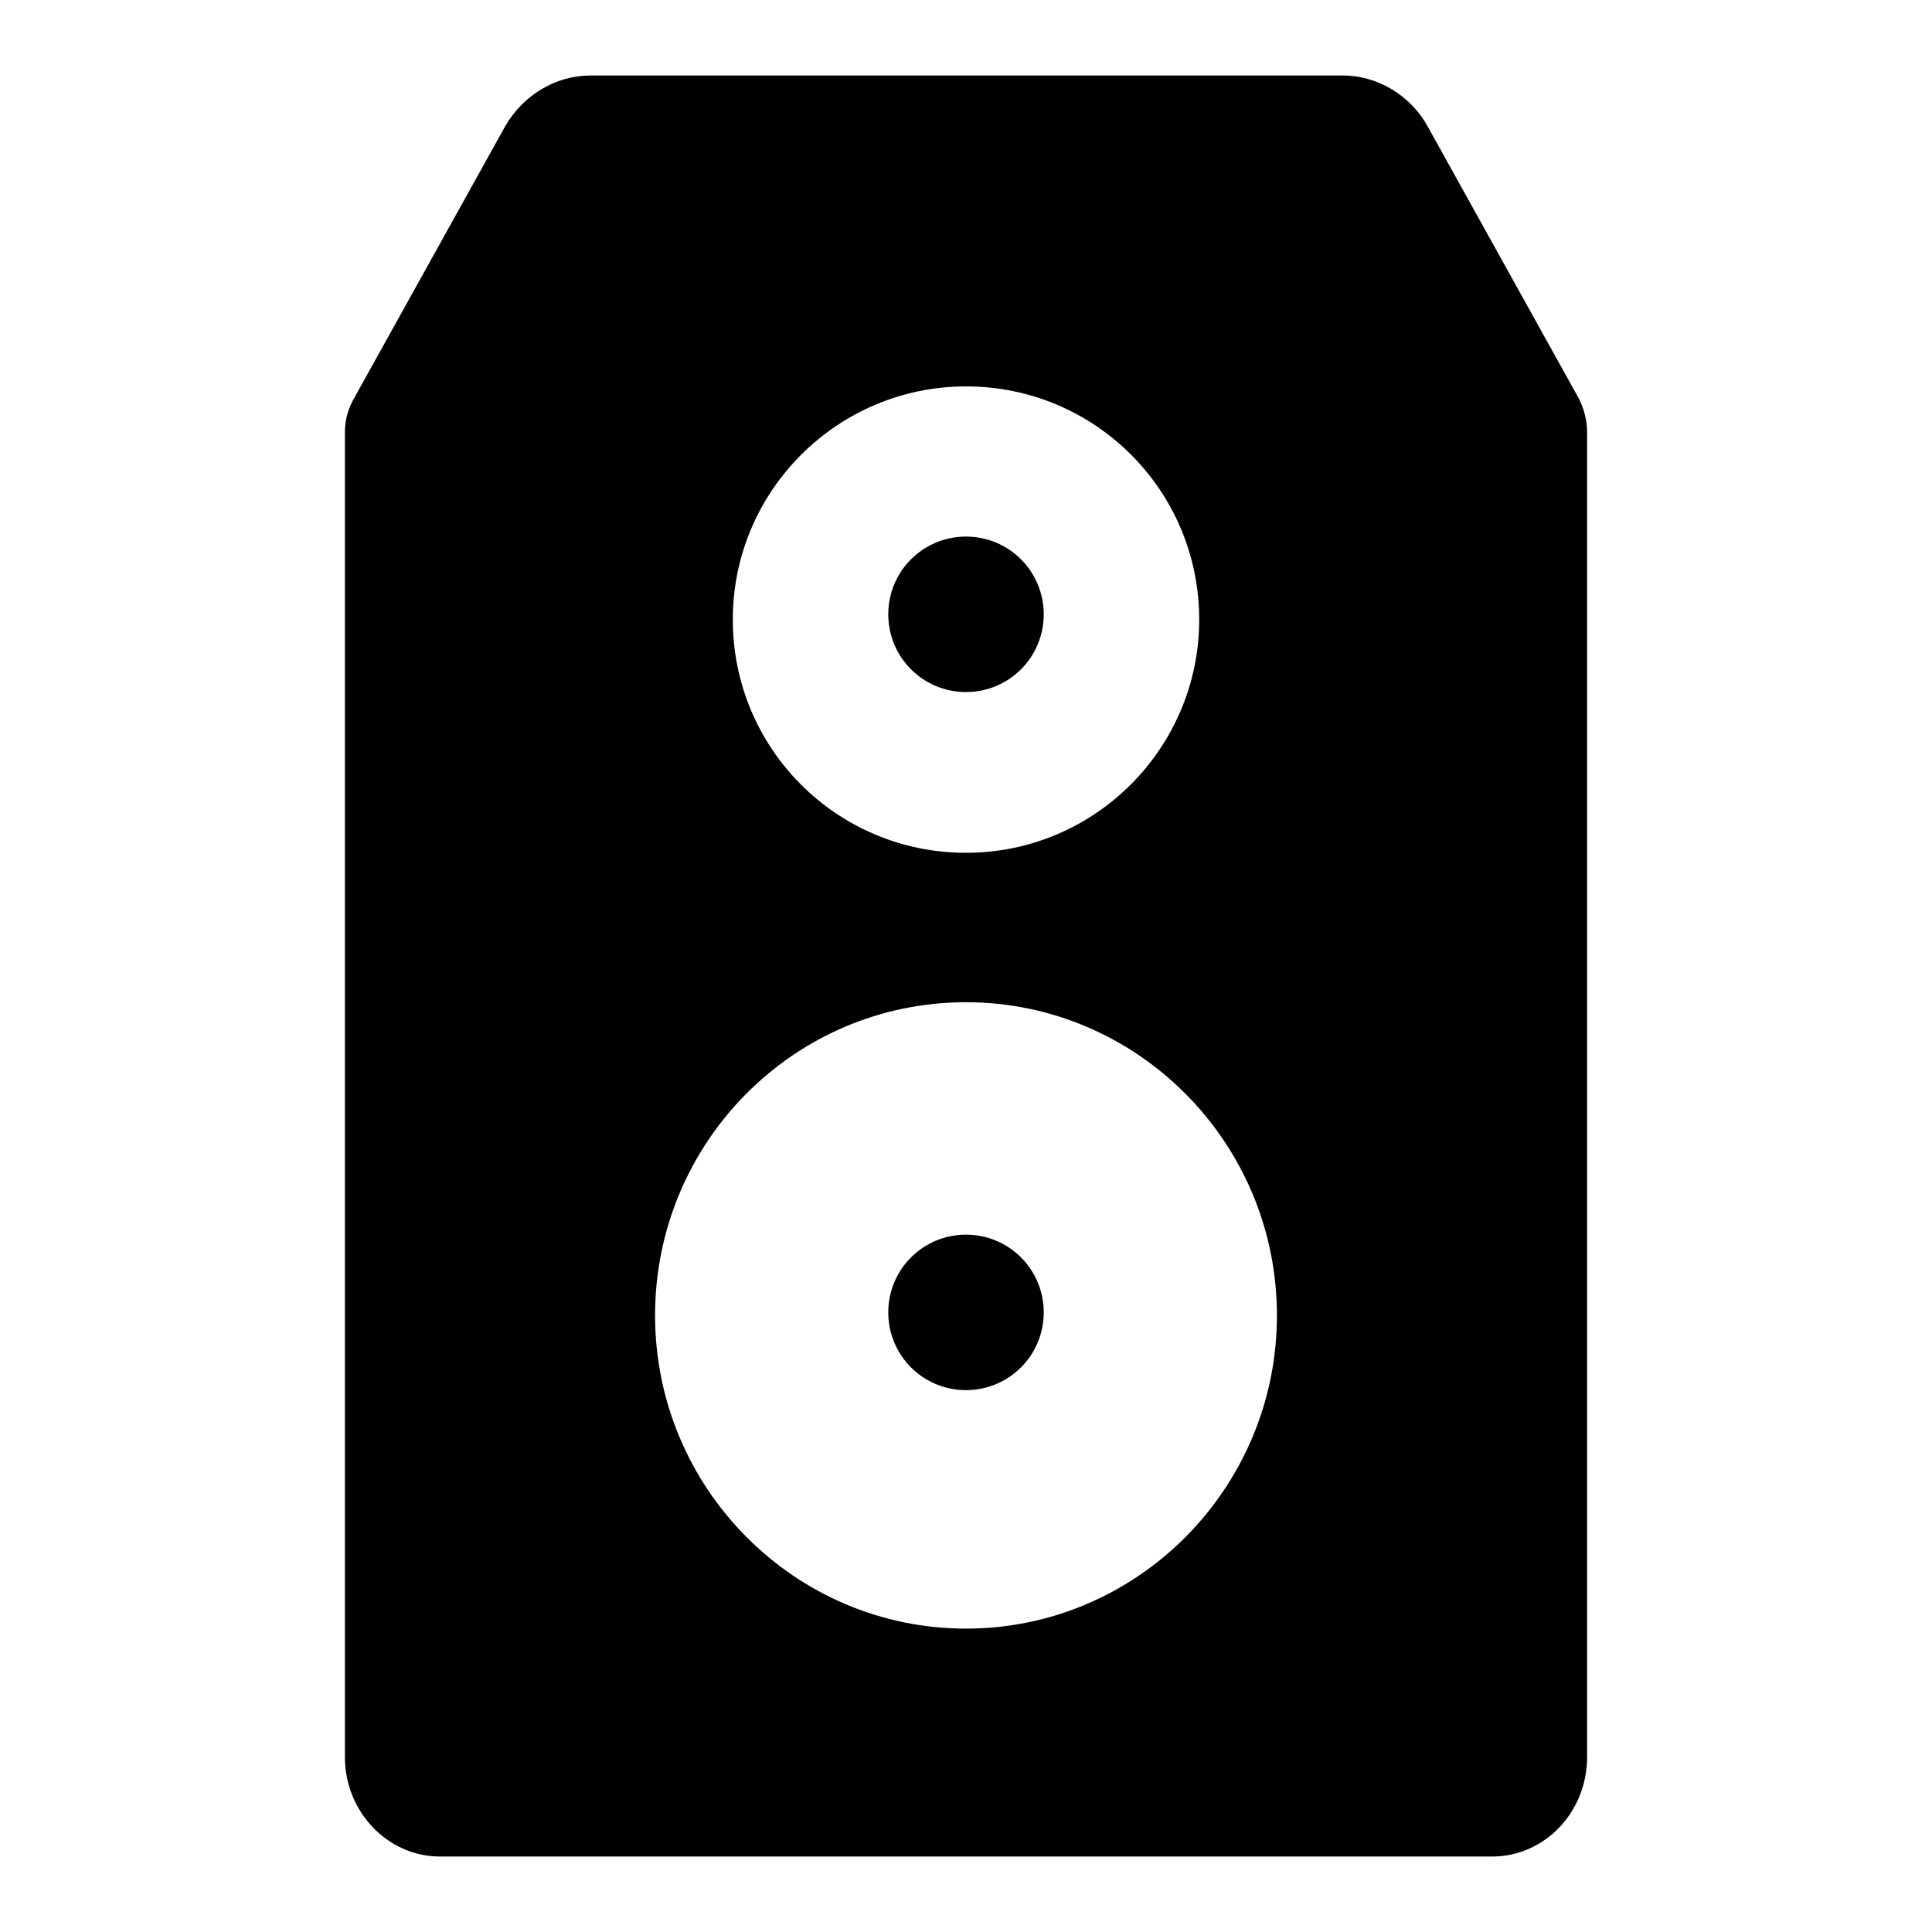 <?xml version="1.0" encoding="utf-8"?>
<!-- Svg Vector Icons : http://www.onlinewebfonts.com/icon -->
<!DOCTYPE svg PUBLIC "-//W3C//DTD SVG 1.1//EN" "http://www.w3.org/Graphics/SVG/1.1/DTD/svg11.dtd">
<svg version="1.1" xmlns="http://www.w3.org/2000/svg" xmlns:xlink="http://www.w3.org/1999/xlink" x="0px" y="0px" viewBox="0 0 256 256" enable-background="new 0 0 256 256" xml:space="preserve">
<g><g><path fill="#000000" d="M209.2,52.8l-20-36c-2.3-4.2-6.7-6.8-11.3-6.8H78.3c-4.7,0-9,2.6-11.4,6.8l-20,36c-0.8,1.4-1.2,2.9-1.2,4.5v175.5c0,7.3,5.7,13.2,12.6,13.2h139.4c7,0,12.6-5.9,12.6-13.2V57.3C210.3,55.7,209.9,54.2,209.2,52.8L209.2,52.8z M128,215.8c-22.7,0-41.2-18.6-41.2-41.5c0-22.9,18.4-41.5,41.2-41.5c22.7,0,41.2,18.6,41.2,41.5C169.2,197.2,150.7,215.8,128,215.8z M128,184.2c-5.7,0-10.3-4.6-10.3-10.3s4.6-10.3,10.3-10.3c5.7,0,10.3,4.6,10.3,10.3C138.3,179.6,133.7,184.2,128,184.2z M128,51.2c17.1,0,30.9,13.8,30.9,30.9c0,17-13.8,30.9-30.9,30.9c-17.1,0-30.9-13.8-30.9-30.9C97.1,65,111,51.2,128,51.2L128,51.2z M138.3,81.4c0,5.7-4.6,10.3-10.3,10.3c-5.7,0-10.3-4.6-10.3-10.3s4.6-10.3,10.3-10.3C133.7,71.1,138.3,75.7,138.3,81.4"/></g></g>
</svg>